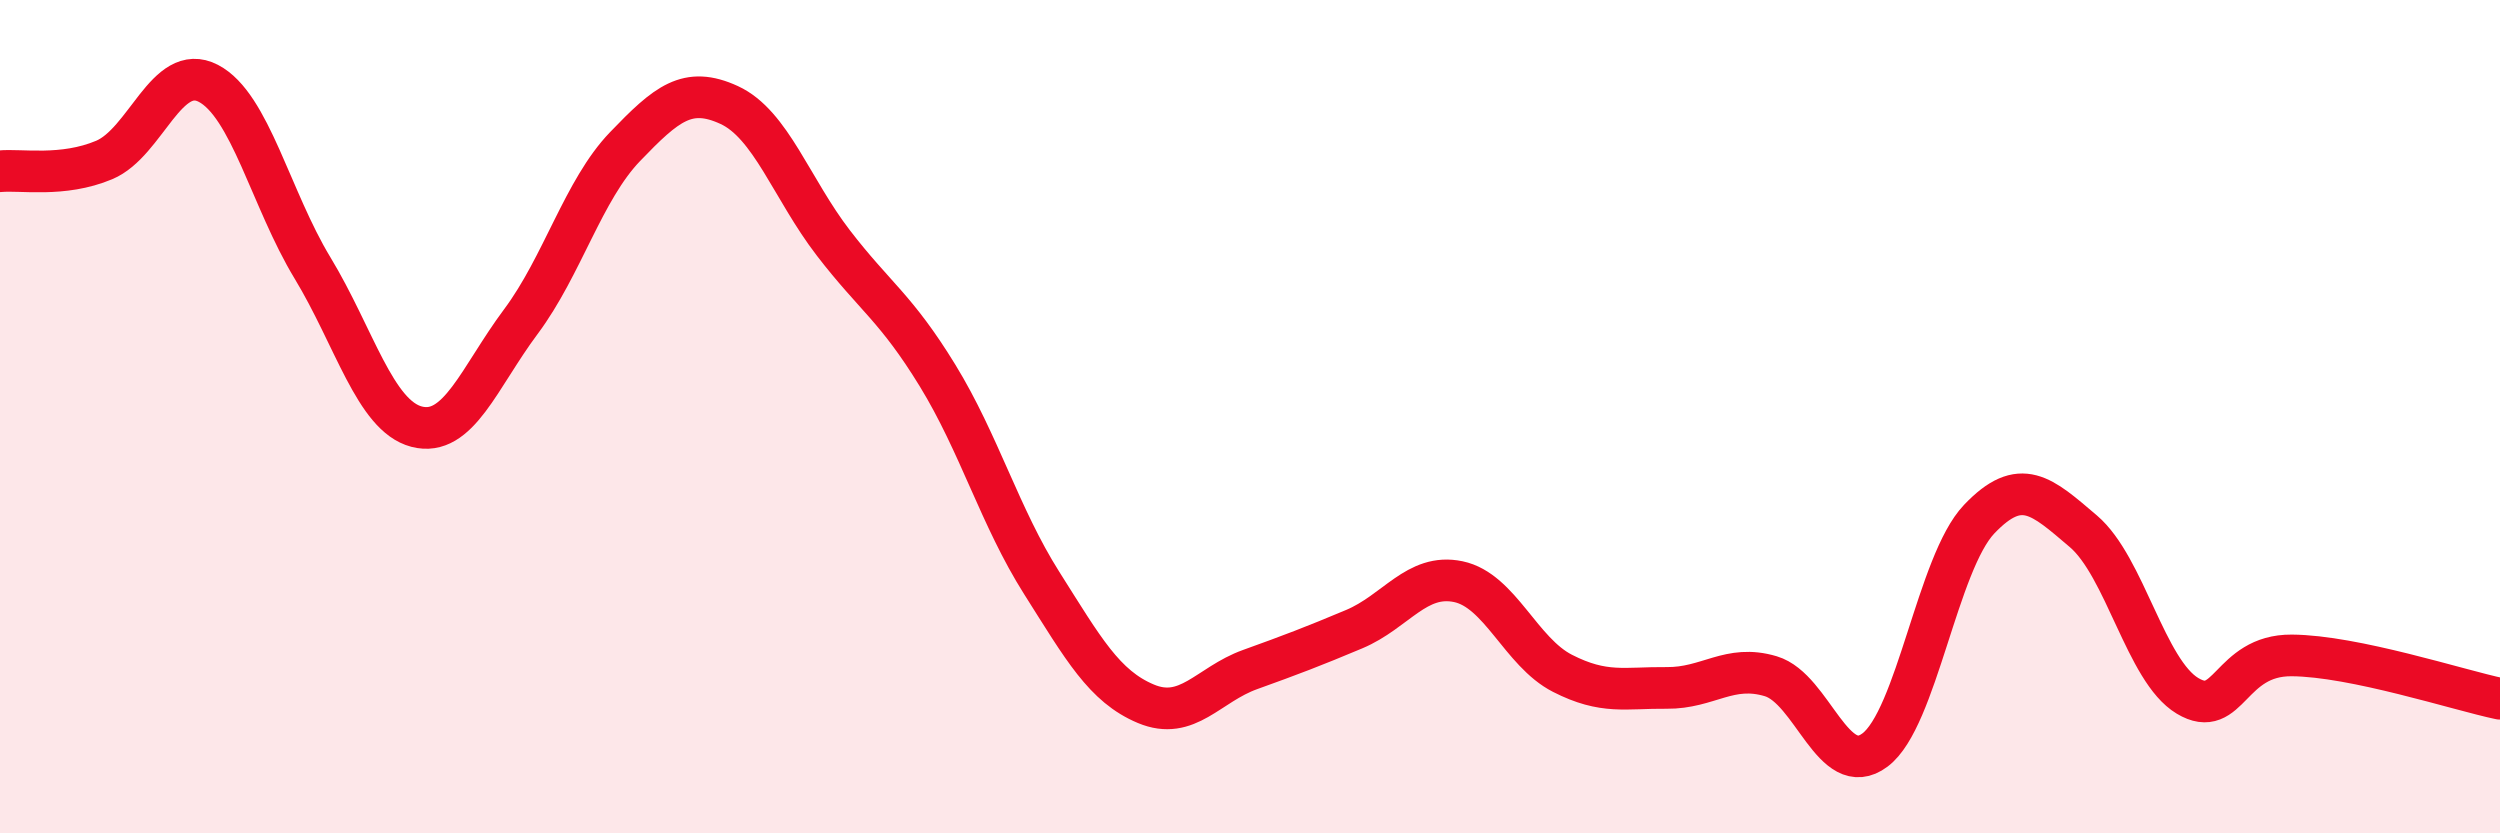 
    <svg width="60" height="20" viewBox="0 0 60 20" xmlns="http://www.w3.org/2000/svg">
      <path
        d="M 0,4.11 C 0.5,4.06 1.5,4.26 2.5,3.84 C 3.5,3.42 4,1.48 5,2 C 6,2.52 6.5,4.78 7.5,6.43 C 8.5,8.08 9,9.98 10,10.24 C 11,10.5 11.5,9.06 12.5,7.72 C 13.5,6.38 14,4.56 15,3.52 C 16,2.48 16.5,2.06 17.5,2.52 C 18.5,2.98 19,4.53 20,5.83 C 21,7.13 21.5,7.38 22.5,9.01 C 23.5,10.64 24,12.41 25,13.99 C 26,15.57 26.5,16.47 27.5,16.89 C 28.5,17.31 29,16.43 30,16.07 C 31,15.71 31.5,15.52 32.5,15.1 C 33.5,14.68 34,13.75 35,13.96 C 36,14.17 36.5,15.65 37.5,16.16 C 38.5,16.67 39,16.5 40,16.51 C 41,16.52 41.5,15.93 42.5,16.23 C 43.5,16.53 44,18.75 45,18 C 46,17.25 46.5,13.51 47.5,12.46 C 48.5,11.41 49,11.9 50,12.75 C 51,13.6 51.5,16.1 52.5,16.7 C 53.5,17.3 53.5,15.72 55,15.73 C 56.5,15.74 59,16.56 60,16.77L60 20L0 20Z"
        fill="#EB0A25"
        opacity="0.1"
        stroke-linecap="round"
        stroke-linejoin="round"
      />
      <path
        d="M 0,4.11 C 0.5,4.06 1.5,4.26 2.5,3.84 C 3.5,3.42 4,1.48 5,2 C 6,2.52 6.5,4.78 7.5,6.43 C 8.5,8.08 9,9.98 10,10.24 C 11,10.5 11.5,9.06 12.5,7.72 C 13.5,6.38 14,4.56 15,3.52 C 16,2.48 16.5,2.06 17.5,2.52 C 18.5,2.98 19,4.53 20,5.83 C 21,7.13 21.5,7.38 22.5,9.01 C 23.5,10.64 24,12.41 25,13.99 C 26,15.57 26.5,16.47 27.5,16.89 C 28.5,17.31 29,16.43 30,16.07 C 31,15.71 31.5,15.52 32.5,15.1 C 33.5,14.68 34,13.75 35,13.96 C 36,14.17 36.5,15.65 37.5,16.16 C 38.5,16.67 39,16.5 40,16.51 C 41,16.52 41.5,15.93 42.5,16.23 C 43.5,16.53 44,18.75 45,18 C 46,17.25 46.5,13.51 47.5,12.46 C 48.5,11.41 49,11.9 50,12.75 C 51,13.6 51.5,16.1 52.5,16.7 C 53.5,17.3 53.5,15.72 55,15.73 C 56.5,15.74 59,16.56 60,16.77"
        stroke="#EB0A25"
        stroke-width="1"
        fill="none"
        stroke-linecap="round"
        stroke-linejoin="round"
      />
    </svg>
  